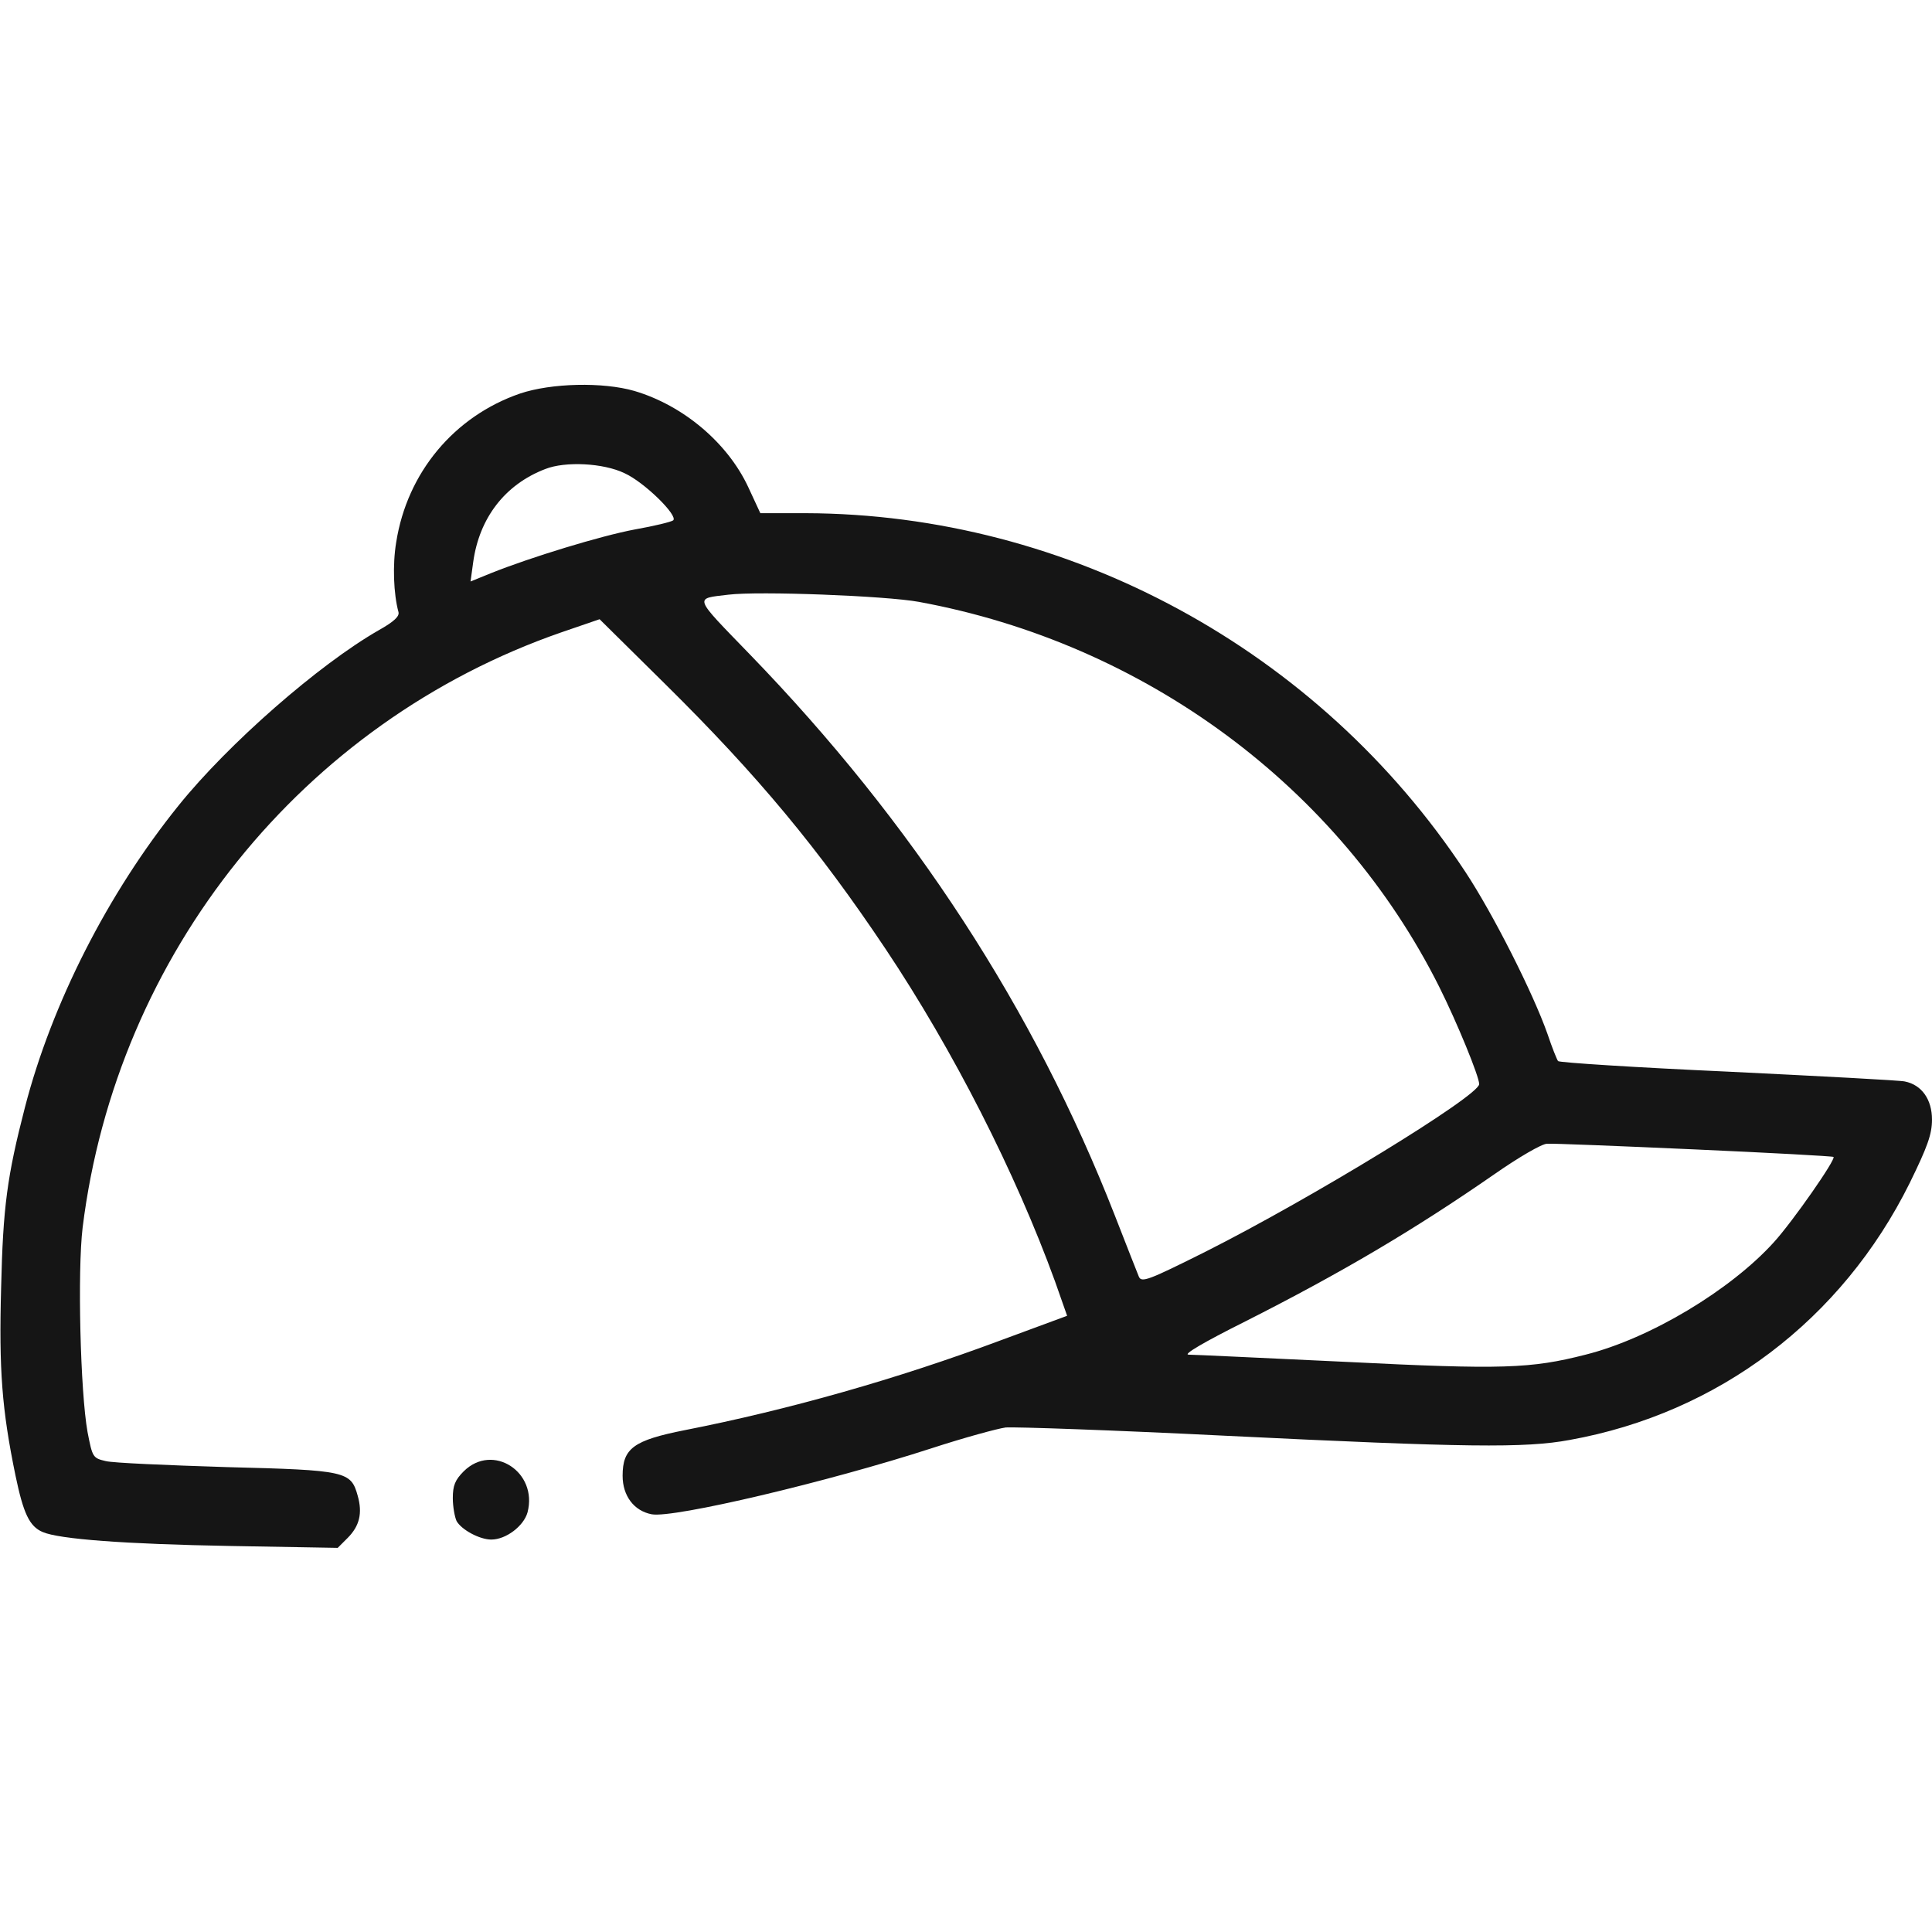<svg xmlns="http://www.w3.org/2000/svg" width="512" height="512" fill="none" viewBox="0 0 512 512"><clipPath id="a"><path d="M0 0h512v512H0z"/></clipPath><g fill="#151515" clip-path="url(#a)"><path d="M137.798 104.3c-17.4 6-29.9 20.9-32.8 39.4-1 6-.7 13.7.6 18.5.3 1.1-1.1 2.5-5.2 4.8-15.9 9.1-39.9 30.1-53.1 46.5-18.7 23.2-33.6 52.5-40.7 80-4.7 18.2-5.8 26.3-6.3 47.7-.6 21.8.2 32.3 3.8 49.8 2.1 10.1 3.7 13.5 7.2 15 4.4 1.9 21.8 3.2 49.7 3.7l28.5.5 2.6-2.6c3.2-3.2 4-6.6 2.7-11.2-1.8-6.5-3-6.8-34.7-7.6-15.8-.5-30.2-1.1-32.1-1.6-3.4-.8-3.5-1-4.8-7.7-1.9-10.6-2.7-42.6-1.3-54.2 9-72.6 58.3-133.9 126.8-157.7l10.2-3.5 17.4 17.2c24.6 24.3 40.6 43.6 58.4 70.2 17.9 26.8 34.4 59.2 44.9 88.1l3.2 9.1-17.6 6.5c-27.3 10.2-56.2 18.4-83.7 23.8-13.6 2.7-16.5 4.8-16.5 12.1 0 5.3 3 9.3 7.7 10.2 5.7 1.1 46.8-8.6 74.2-17.5 8.6-2.8 17.4-5.2 19.6-5.5 2.2-.2 28.5.7 58.5 2.2 63.4 3.1 79.2 3.3 91 1.1 39.4-7.1 72.1-31.8 90.1-68.1 4.7-9.6 5.9-12.9 5.9-16.8 0-5.3-2.7-9.2-7.2-10.1-1.2-.3-22.3-1.4-46.8-2.6-24.4-1.1-44.7-2.4-45.1-2.8-.3-.4-1.6-3.6-2.8-7.2-3.8-10.8-14.4-31.8-21.8-43-38.8-58.8-105.1-94.8-174.8-95h-12l-3.2-6.9c-5.5-11.8-17.3-21.7-30.2-25.5-8.3-2.4-22-2.1-30.3.7zm27.7 21.1c5.3 2.4 14.3 11.3 12.9 12.5-.5.4-5 1.5-10.1 2.4-9.1 1.7-27.7 7.4-38.2 11.6l-5.4 2.2.7-5.1c1.6-11.7 8.4-20.6 19.1-24.7 5.3-2.1 15.4-1.6 21 1.1zm78 34.1c59.9 11 111.4 49.1 137.9 102 4.8 9.6 10.6 23.8 10.6 25.8 0 3.1-44.5 30.3-72.5 44.4-15.2 7.6-17 8.3-17.7 6.6-.4-1-3.3-8.3-6.4-16.3-21.3-54.5-53.5-104-96.7-148.6-15.1-15.6-14.8-14.7-5.7-15.8 8.1-1 41.8.3 50.5 1.9zm205.5 145.1c20.1.9 36.7 1.8 36.9 2 .7.6-10.8 17.1-15.8 22.6-11.5 12.7-32.8 25.5-49.9 29.8-14.5 3.7-21.9 4-63.7 1.9-21.4-1-40.1-1.9-41.5-1.9-1.6 0 4-3.3 15-8.8 25.5-12.9 44.8-24.3 66-39 6.3-4.4 12.6-8.1 14-8.1 1.4-.1 18.9.6 39 1.5z"/><path d="M122.9 389.9c-2.3 2.3-2.9 3.8-2.9 7.1 0 2.3.5 5 1 6.1 1.3 2.3 6.1 4.9 9.2 4.9 3.9 0 8.6-3.6 9.6-7.2 2.8-10.7-9.2-18.5-16.9-10.9z"/></g></svg>